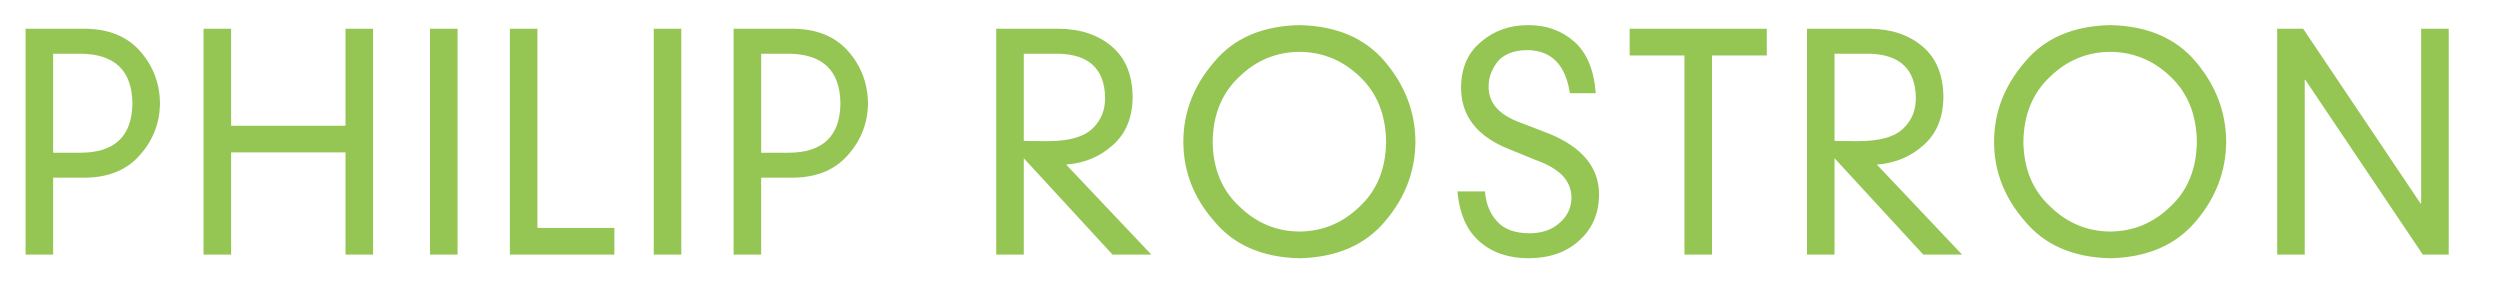 <?xml version="1.0" encoding="utf-8"?>
<!-- Generator: Adobe Illustrator 15.0.0, SVG Export Plug-In . SVG Version: 6.00 Build 0)  -->
<!DOCTYPE svg PUBLIC "-//W3C//DTD SVG 1.1//EN" "http://www.w3.org/Graphics/SVG/1.1/DTD/svg11.dtd">
<svg version="1.1" id="Layer_1" xmlns="http://www.w3.org/2000/svg" xmlns:xlink="http://www.w3.org/1999/xlink" x="0px" y="0px"
	 width="109.333px" height="12.833px" viewBox="0 0 109.333 12.833" enable-background="new 0 0 109.333 12.833"
	 xml:space="preserve">
<g>
	<path fill="#95C553" d="M105.885,1.258h1.205v9.877h-1.132l-5.141-7.647h-0.024v7.647h-1.205V1.258h1.137l5.136,7.646h0.024V1.258z
		 M88.489,6.2c0.017,1.187,0.409,2.13,1.176,2.833c0.738,0.721,1.612,1.085,2.621,1.093c1.013-0.008,1.892-0.372,2.633-1.093
		c0.755-0.703,1.142-1.646,1.157-2.833c-0.016-1.19-0.402-2.141-1.157-2.853c-0.741-0.712-1.62-1.072-2.633-1.08
		c-1.009,0.008-1.883,0.368-2.621,1.08C88.898,4.059,88.506,5.009,88.489,6.2 M87.208,6.2c0-1.283,0.445-2.44,1.334-3.475
		c0.865-1.05,2.113-1.592,3.744-1.626c1.635,0.034,2.89,0.576,3.763,1.625c0.864,1.033,1.301,2.189,1.309,3.472
		c-0.008,1.283-0.444,2.437-1.309,3.46c-0.873,1.054-2.128,1.6-3.763,1.638c-1.631-0.038-2.879-0.584-3.744-1.637
		C87.653,8.634,87.208,7.481,87.208,6.2 M80.23,6.159c0.078,0.009,0.431,0.013,1.058,0.013c0.927,0,1.579-0.187,1.956-0.559
		c0.37-0.355,0.55-0.806,0.542-1.353c-0.024-1.24-0.702-1.877-2.03-1.911H80.23V6.159z M80.23,6.919v4.216h-1.205V1.258h2.755
		c0.938,0.009,1.708,0.269,2.307,0.78c0.595,0.507,0.896,1.244,0.904,2.208c-0.009,0.894-0.294,1.589-0.854,2.089
		c-0.562,0.513-1.248,0.8-2.055,0.863l3.727,3.937h-1.696L80.23,6.919z M73.666,2.425h-2.395V1.258h5.996v1.167h-2.396v8.71h-1.205
		V2.425z M68.656,4.076c-0.184-1.231-0.795-1.859-1.832-1.885c-0.335,0-0.611,0.048-0.827,0.146
		c-0.229,0.094-0.405,0.223-0.526,0.388c-0.254,0.347-0.377,0.702-0.369,1.065c-0.008,0.711,0.457,1.236,1.394,1.575l1.209,0.463
		c1.493,0.602,2.235,1.502,2.228,2.704c-0.013,0.81-0.295,1.465-0.849,1.968c-0.553,0.521-1.294,0.785-2.224,0.794
		c-0.881,0-1.598-0.243-2.151-0.729c-0.557-0.479-0.881-1.21-0.971-2.196h1.205c0.04,0.537,0.218,0.976,0.53,1.314
		c0.308,0.347,0.791,0.52,1.448,0.52c0.538-0.008,0.972-0.165,1.3-0.469c0.33-0.288,0.498-0.652,0.506-1.092
		c-0.008-0.381-0.144-0.707-0.405-0.979c-0.267-0.258-0.627-0.47-1.082-0.635l-1.216-0.495c-1.418-0.554-2.127-1.455-2.127-2.704
		c0.008-0.868,0.305-1.538,0.89-2.012c0.56-0.479,1.243-0.718,2.049-0.718c0.802,0,1.474,0.244,2.019,0.729
		c0.548,0.491,0.858,1.24,0.932,2.247H68.656z M53.033,6.2c0.016,1.187,0.408,2.13,1.175,2.833c0.738,0.721,1.612,1.085,2.621,1.093
		c1.013-0.008,1.892-0.372,2.634-1.093c0.754-0.703,1.141-1.646,1.156-2.833c-0.016-1.19-0.402-2.141-1.156-2.853
		c-0.742-0.712-1.621-1.072-2.634-1.08c-1.009,0.008-1.883,0.368-2.621,1.08C53.441,4.059,53.049,5.009,53.033,6.2 M51.752,6.2
		c0-1.283,0.444-2.44,1.334-3.475c0.864-1.05,2.112-1.592,3.743-1.626c1.636,0.034,2.89,0.576,3.763,1.625
		c0.864,1.033,1.301,2.189,1.309,3.472c-0.008,1.283-0.444,2.437-1.309,3.46c-0.873,1.054-2.127,1.6-3.763,1.638
		c-1.631-0.038-2.879-0.584-3.743-1.637C52.196,8.634,51.752,7.481,51.752,6.2 M44.773,6.159c0.078,0.009,0.431,0.013,1.058,0.013
		c0.927,0,1.579-0.187,1.957-0.559c0.369-0.355,0.549-0.806,0.541-1.353c-0.025-1.24-0.701-1.877-2.03-1.911h-1.526V6.159z
		 M44.773,6.919v4.216h-1.205V1.258h2.756c0.938,0.009,1.707,0.269,2.306,0.78c0.594,0.507,0.896,1.244,0.904,2.208
		c-0.008,0.894-0.293,1.589-0.855,2.089c-0.562,0.513-1.246,0.8-2.054,0.863l3.728,3.937h-1.698L44.773,6.919z M34.476,6.679
		c1.503,0,2.262-0.72,2.279-2.158c-0.017-1.439-0.776-2.163-2.279-2.172h-1.188v4.33H34.476z M32.083,1.258h2.643
		c1.025,0.017,1.818,0.349,2.379,0.995c0.562,0.645,0.846,1.399,0.855,2.267c-0.009,0.847-0.293,1.591-0.855,2.234
		c-0.561,0.66-1.354,0.998-2.379,1.016h-1.438v3.365h-1.205V1.258z M28.59,1.258h1.205v9.877H28.59V1.258z M22.299,1.258h1.204v8.71
		h3.366v1.167h-4.57V1.258z M18.806,1.258h1.205v9.877h-1.205V1.258z M15.111,1.258h1.204v9.877h-1.204v-4.47h-5.004v4.47H8.902
		V1.258h1.205v4.24h5.004V1.258z M3.512,6.679c1.503,0,2.262-0.72,2.279-2.158C5.774,3.082,5.015,2.358,3.512,2.349H2.324v4.33
		H3.512z M1.119,1.258h2.643C4.787,1.275,5.58,1.607,6.141,2.253C6.703,2.898,6.988,3.653,6.996,4.52
		C6.988,5.367,6.703,6.111,6.141,6.754C5.58,7.415,4.787,7.752,3.762,7.77H2.324v3.365H1.119V1.258z"/>
</g>
</svg>
